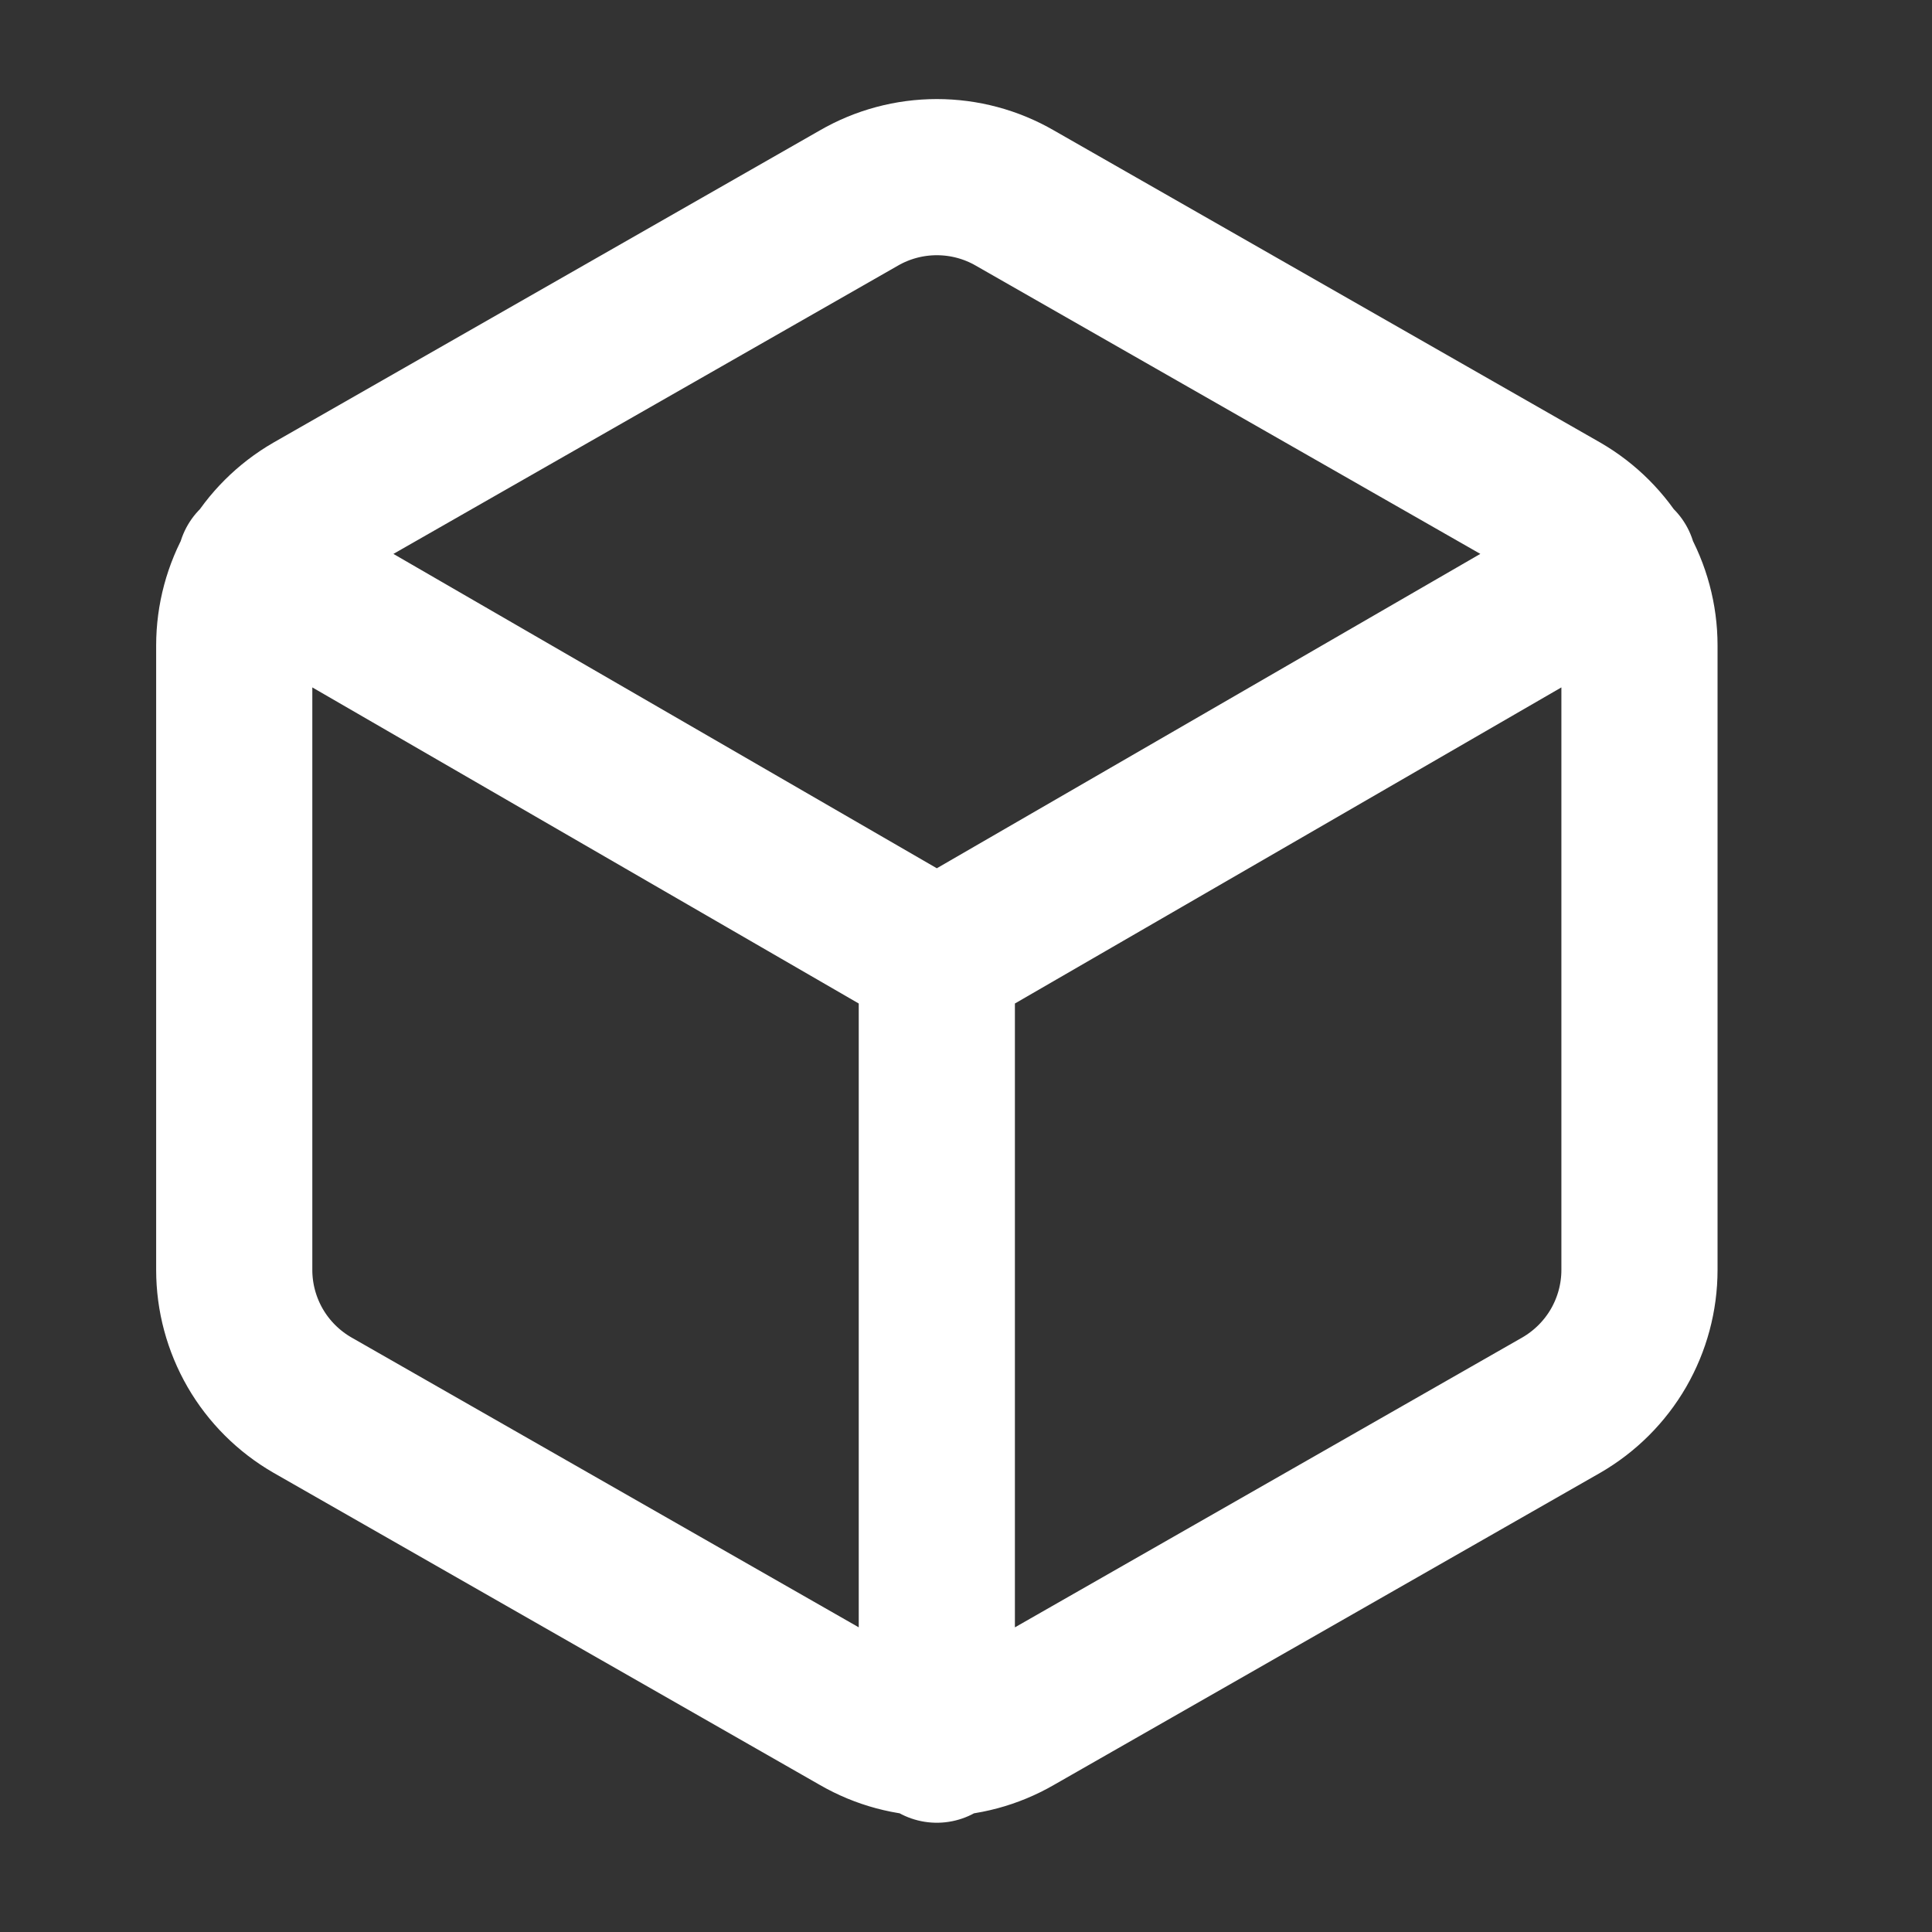 <?xml version="1.0" encoding="UTF-8"?> <svg xmlns="http://www.w3.org/2000/svg" width="29" height="29" viewBox="0 0 29 29" fill="none"><rect x="0" y="0" width="29" height="29" fill="#333333" stroke="none"/><path d="M3.832 8.469L14.062 14.387L24.293 8.469M14.062 26.188V14.375M24.609 19.062V9.688C24.609 9.277 24.5 8.873 24.295 8.517C24.089 8.161 23.793 7.866 23.438 7.66L15.234 2.973C14.878 2.767 14.474 2.659 14.062 2.659C13.651 2.659 13.247 2.767 12.891 2.973L4.688 7.66C4.332 7.866 4.036 8.161 3.83 8.517C3.625 8.873 3.516 9.277 3.516 9.688V19.062C3.516 19.474 3.625 19.877 3.83 20.233C4.036 20.589 4.332 20.884 4.688 21.09L12.891 25.777C13.247 25.983 13.651 26.091 14.062 26.091C14.474 26.091 14.878 25.983 15.234 25.777L23.438 21.09C23.793 20.884 24.089 20.589 24.295 20.233C24.5 19.877 24.609 19.474 24.609 19.062Z" stroke="white" stroke-width="2.344" stroke-linecap="round" stroke-linejoin="round"></path></svg> 